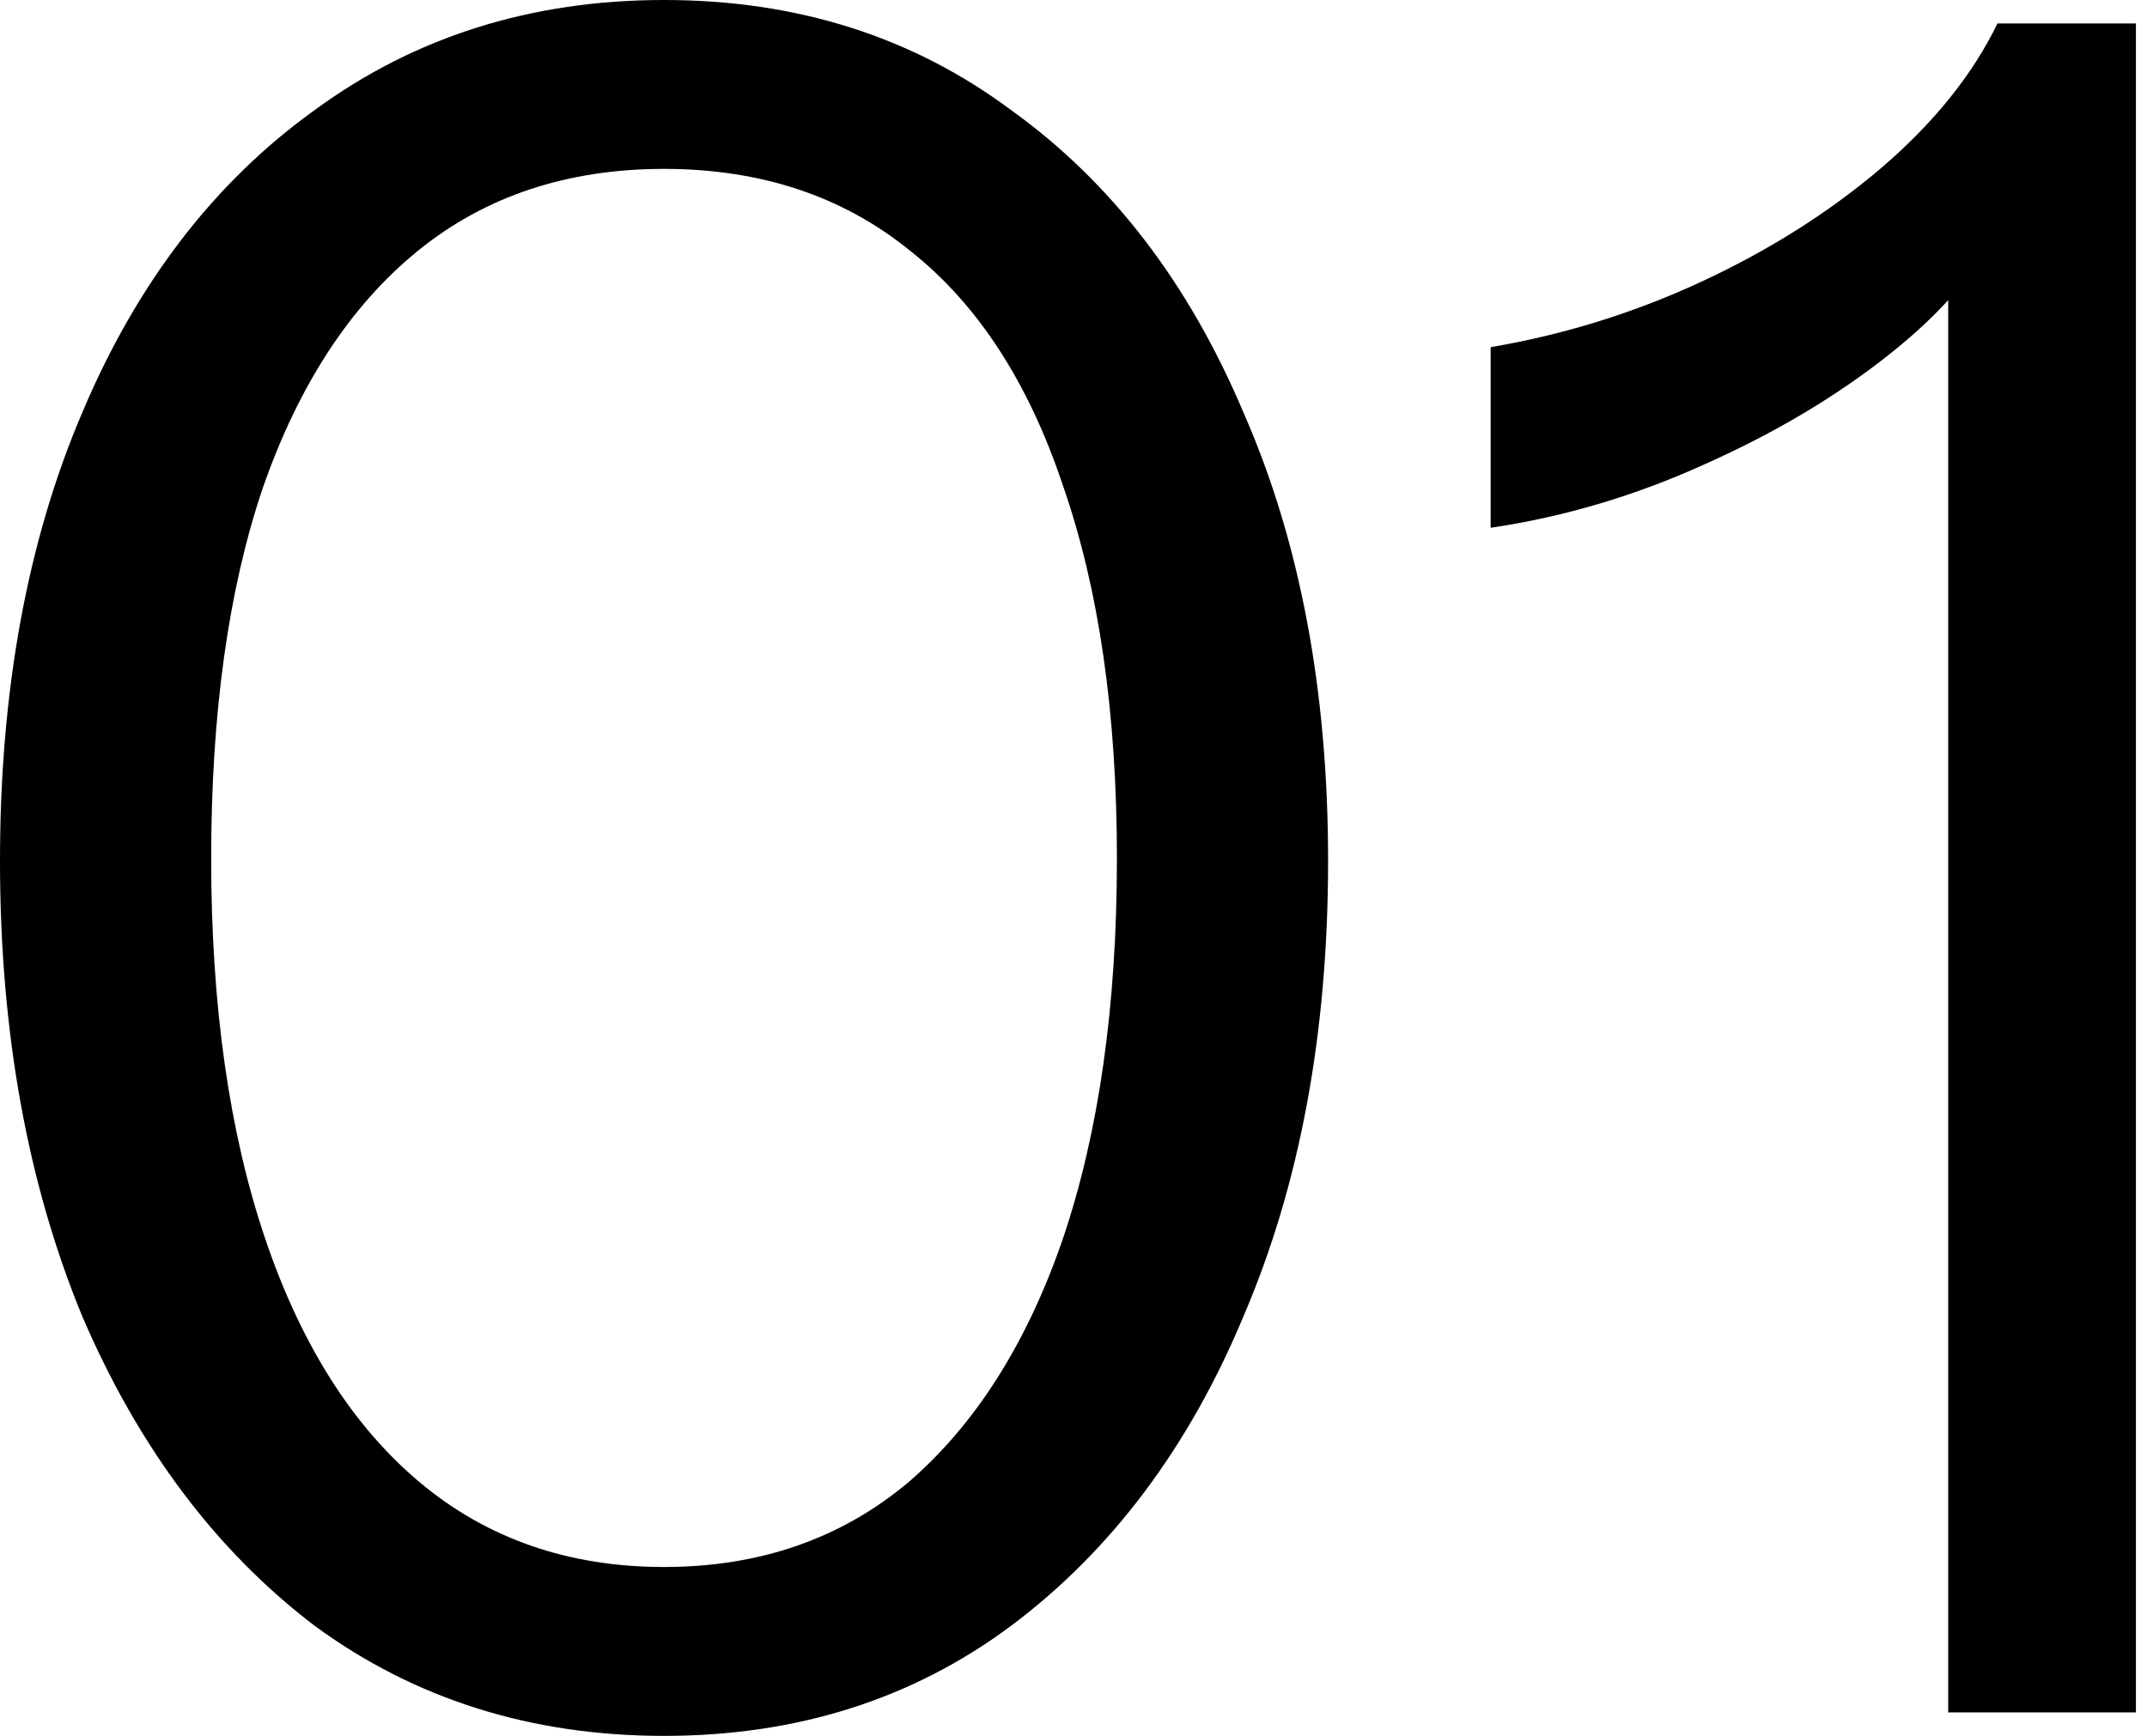 <?xml version="1.0" encoding="UTF-8"?> <svg xmlns="http://www.w3.org/2000/svg" width="183" height="148" viewBox="0 0 183 148" fill="none"><path d="M56.6 148C45.267 148 35.333 144.867 26.8 138.6C18.4 132.2 11.8 123.4 7 112.2C2.333 100.867 1.49012e-07 87.933 1.49012e-07 73.4C1.49012e-07 58.867 2.333 46.133 7 35.2C11.667 24.133 18.267 15.533 26.8 9.4C35.333 3.133 45.267 -3.8147e-06 56.6 -3.8147e-06C67.933 -3.8147e-06 77.8 3.133 86.2 9.4C94.733 15.533 101.333 24.133 106 35.2C110.8 46.133 113.2 58.867 113.2 73.4C113.2 88.067 110.8 101 106 112.2C101.333 123.4 94.733 132.2 86.2 138.6C77.8 144.867 67.933 148 56.6 148ZM56.6 133.6C64.733 133.6 71.667 131.2 77.4 126.4C83.133 121.467 87.533 114.533 90.6 105.6C93.667 96.533 95.2 85.733 95.2 73.2C95.2 60.8 93.667 50.2 90.6 41.4C87.667 32.6 83.333 25.933 77.6 21.4C71.867 16.733 64.867 14.4 56.6 14.4C48.333 14.4 41.333 16.733 35.6 21.4C29.867 26.067 25.467 32.8 22.4 41.6C19.467 50.267 18 60.8 18 73.2C18 85.733 19.533 96.533 22.6 105.6C25.667 114.667 30.067 121.6 35.8 126.4C41.533 131.2 48.467 133.6 56.6 133.6ZM166.055 146V18.4L170.255 19.4C168.655 23 165.588 26.6 161.055 30.2C156.521 33.8 151.255 36.933 145.255 39.6C139.388 42.267 133.321 44.067 127.055 45V29.6C133.321 28.533 139.321 26.667 145.055 24C150.788 21.333 155.855 18.133 160.255 14.4C164.788 10.533 168.121 6.4 170.255 2H182.055V146H166.055Z" fill="black"></path></svg> 
